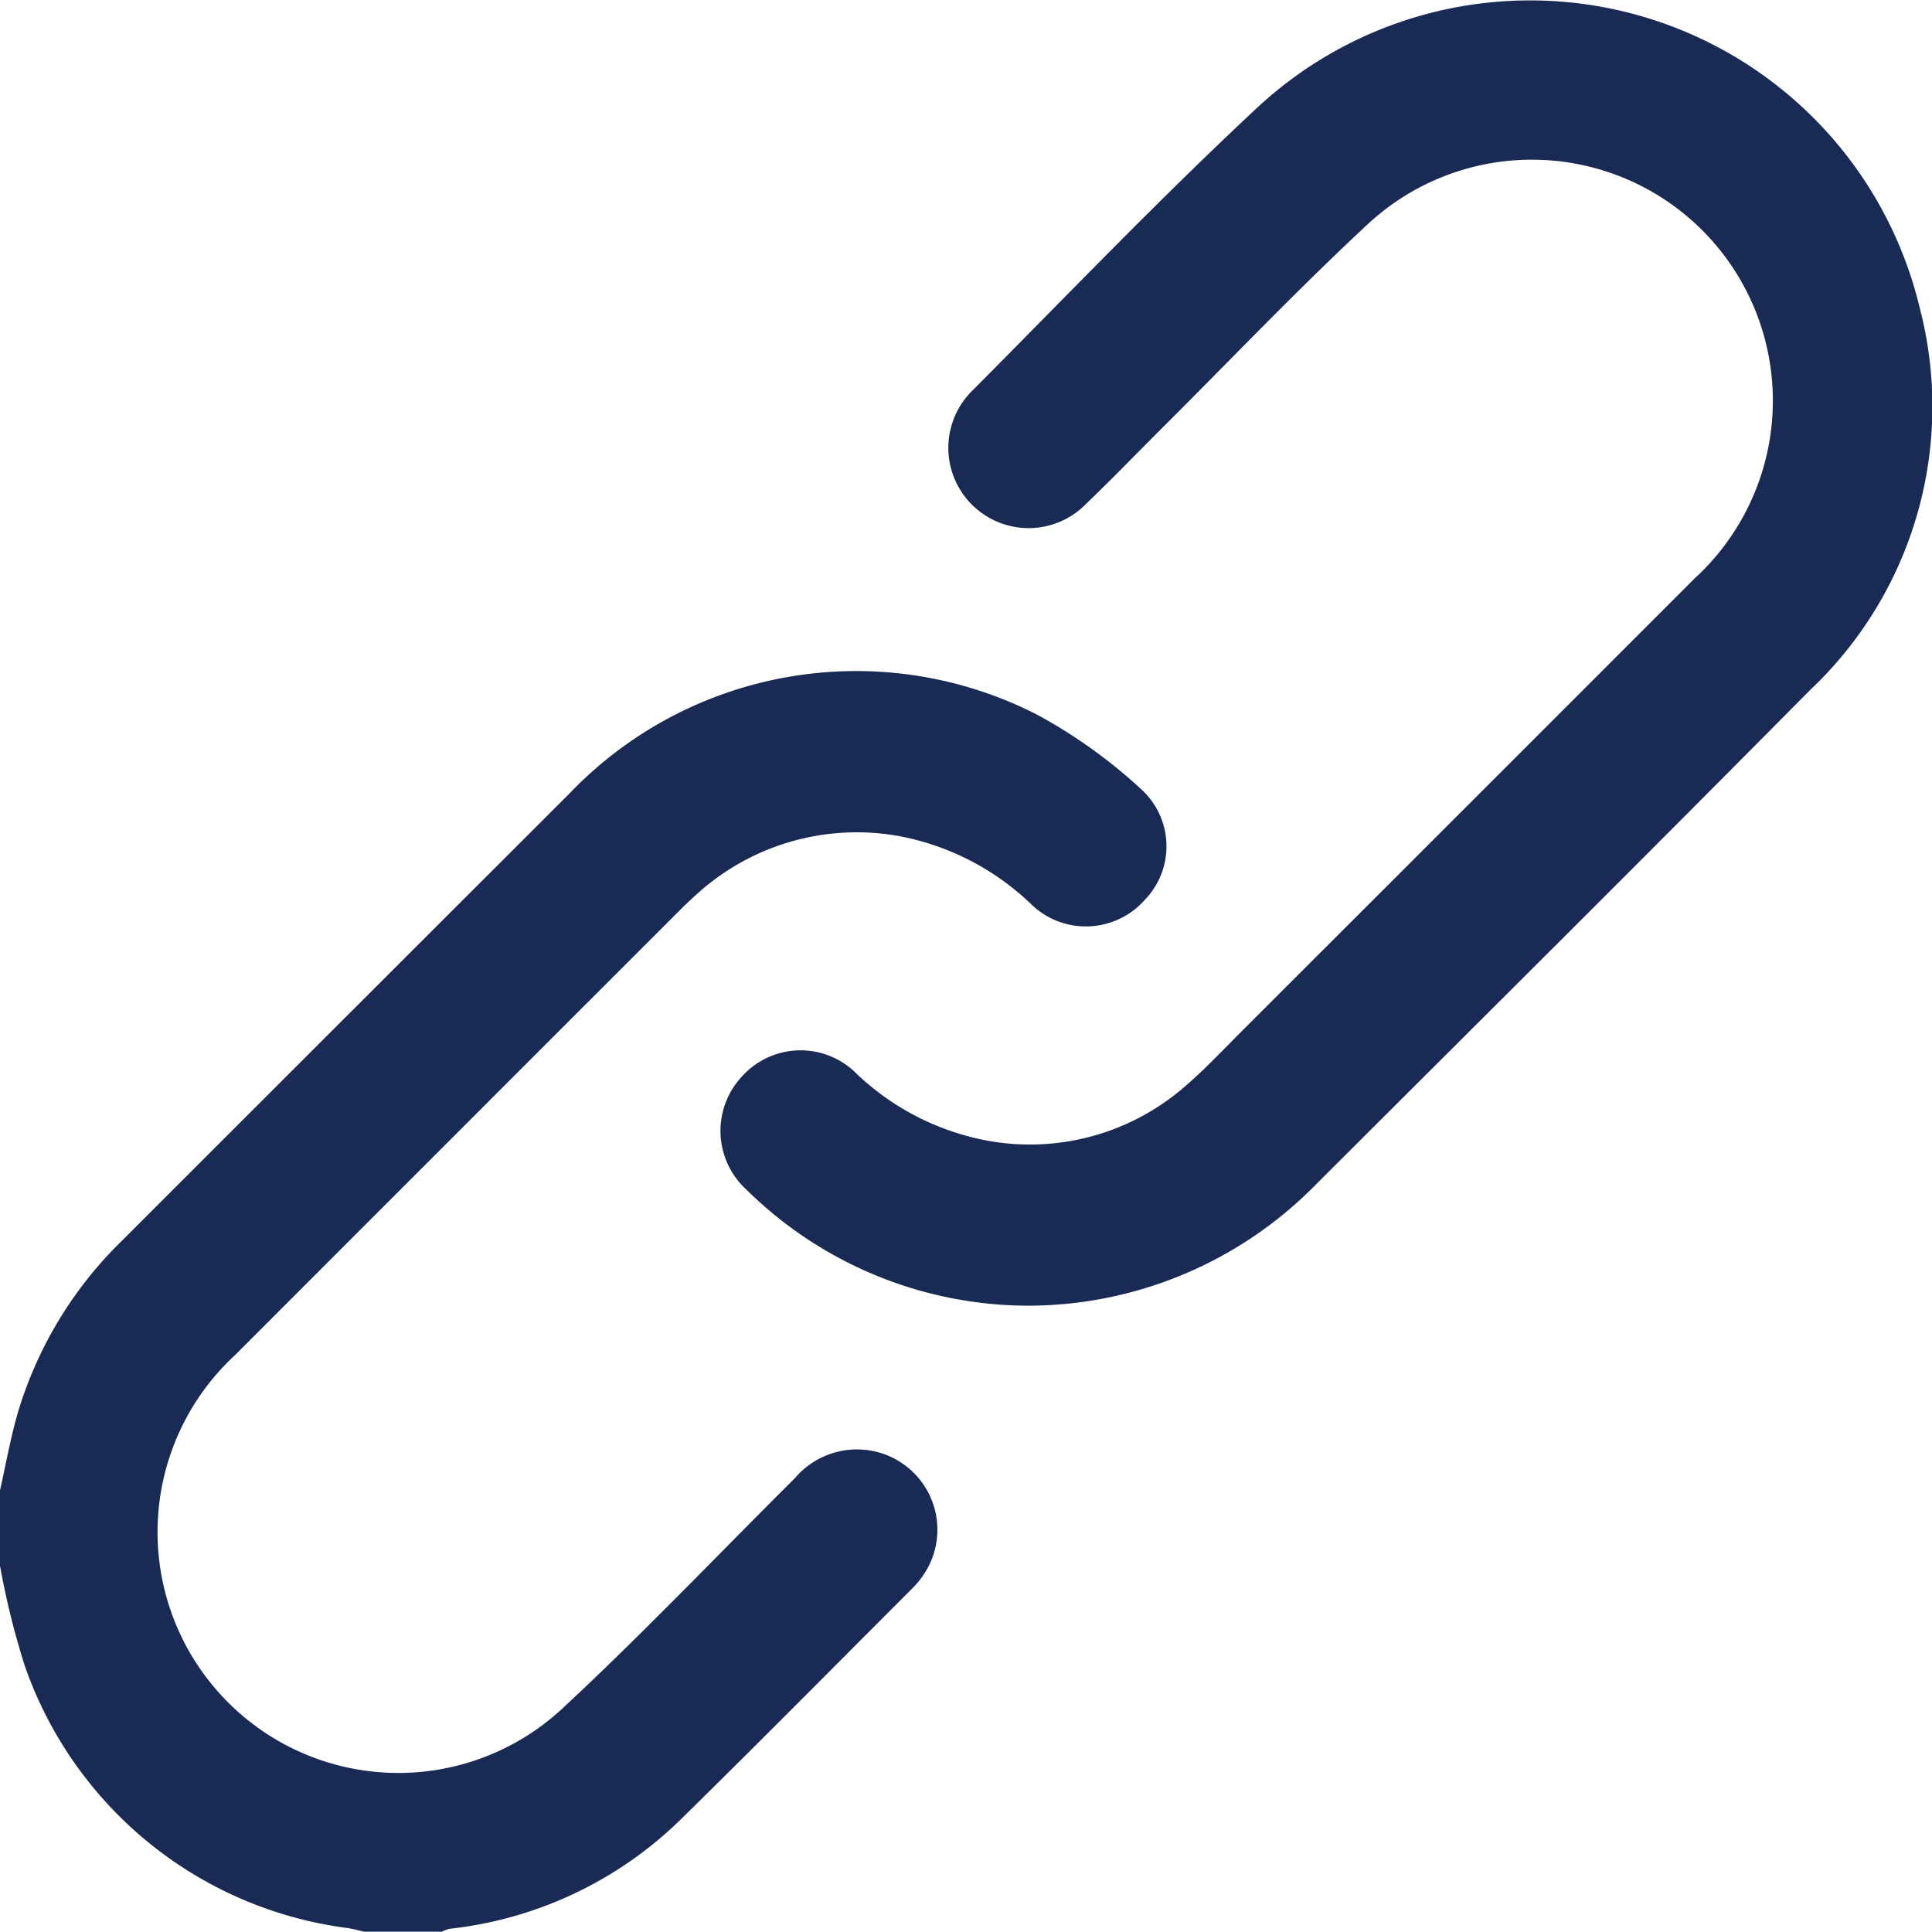 <svg xmlns="http://www.w3.org/2000/svg" xmlns:xlink="http://www.w3.org/1999/xlink" id="Conectare_rapida" data-name="Conectare rapida" width="19.255" height="19.252" viewBox="0 0 19.255 19.252"><defs><clipPath id="clip-path"><rect id="Rectangle_510" data-name="Rectangle 510" width="19.255" height="19.252" fill="#192b55"></rect></clipPath></defs><g id="Group_1276" data-name="Group 1276" clip-path="url(#clip-path)"><path id="Path_3399" data-name="Path 3399" d="M0,69.268c.059-.261.105-.525.18-.781a3.983,3.983,0,0,1,1.043-1.714q2.22-2.22,4.441-4.438a3.957,3.957,0,0,1,4.667-.8,5.093,5.093,0,0,1,1.034.738.768.768,0,0,1,.043,1.112.783.783,0,0,1-1.114.058,2.592,2.592,0,0,0-1.327-.694,2.371,2.371,0,0,0-1.995.553c-.052.045-.1.092-.152.14q-2.24,2.239-4.479,4.48A2.4,2.4,0,0,0,5.6,71.447c.8-.743,1.551-1.533,2.322-2.3a.811.811,0,0,1,.852-.252.8.8,0,0,1,.409,1.245.954.954,0,0,1-.085.1c-.762.762-1.52,1.529-2.289,2.284a3.9,3.9,0,0,1-2.328,1.114.368.368,0,0,0-.085.033H3.648c-.06-.013-.12-.03-.181-.04a3.939,3.939,0,0,1-3.22-2.614A7.916,7.916,0,0,1,0,70.02v-.752" transform="translate(0 -54.415)" fill="#192b55"></path><path id="Path_3400" data-name="Path 3400" d="M68.649,13.013a4.005,4.005,0,0,1-2.805-1.155.793.793,0,0,1-.045-1.131.785.785,0,0,1,1.115-.051,2.575,2.575,0,0,0,1.328.692,2.352,2.352,0,0,0,1.992-.559c.189-.164.361-.348.538-.525q2.261-2.259,4.52-4.519a2.4,2.4,0,0,0-3.244-3.543c-.7.649-1.364,1.347-2.043,2.024-.258.257-.51.519-.772.77a.8.8,0,1,1-1.128-1.134c.941-.946,1.865-1.912,2.841-2.821a3.993,3.993,0,0,1,6.591,2.013,3.886,3.886,0,0,1-1.1,3.809c-1.631,1.648-3.276,3.282-4.917,4.92a4.023,4.023,0,0,1-2.873,1.21" transform="translate(-58.403 0)" fill="#192b55"></path></g></svg>